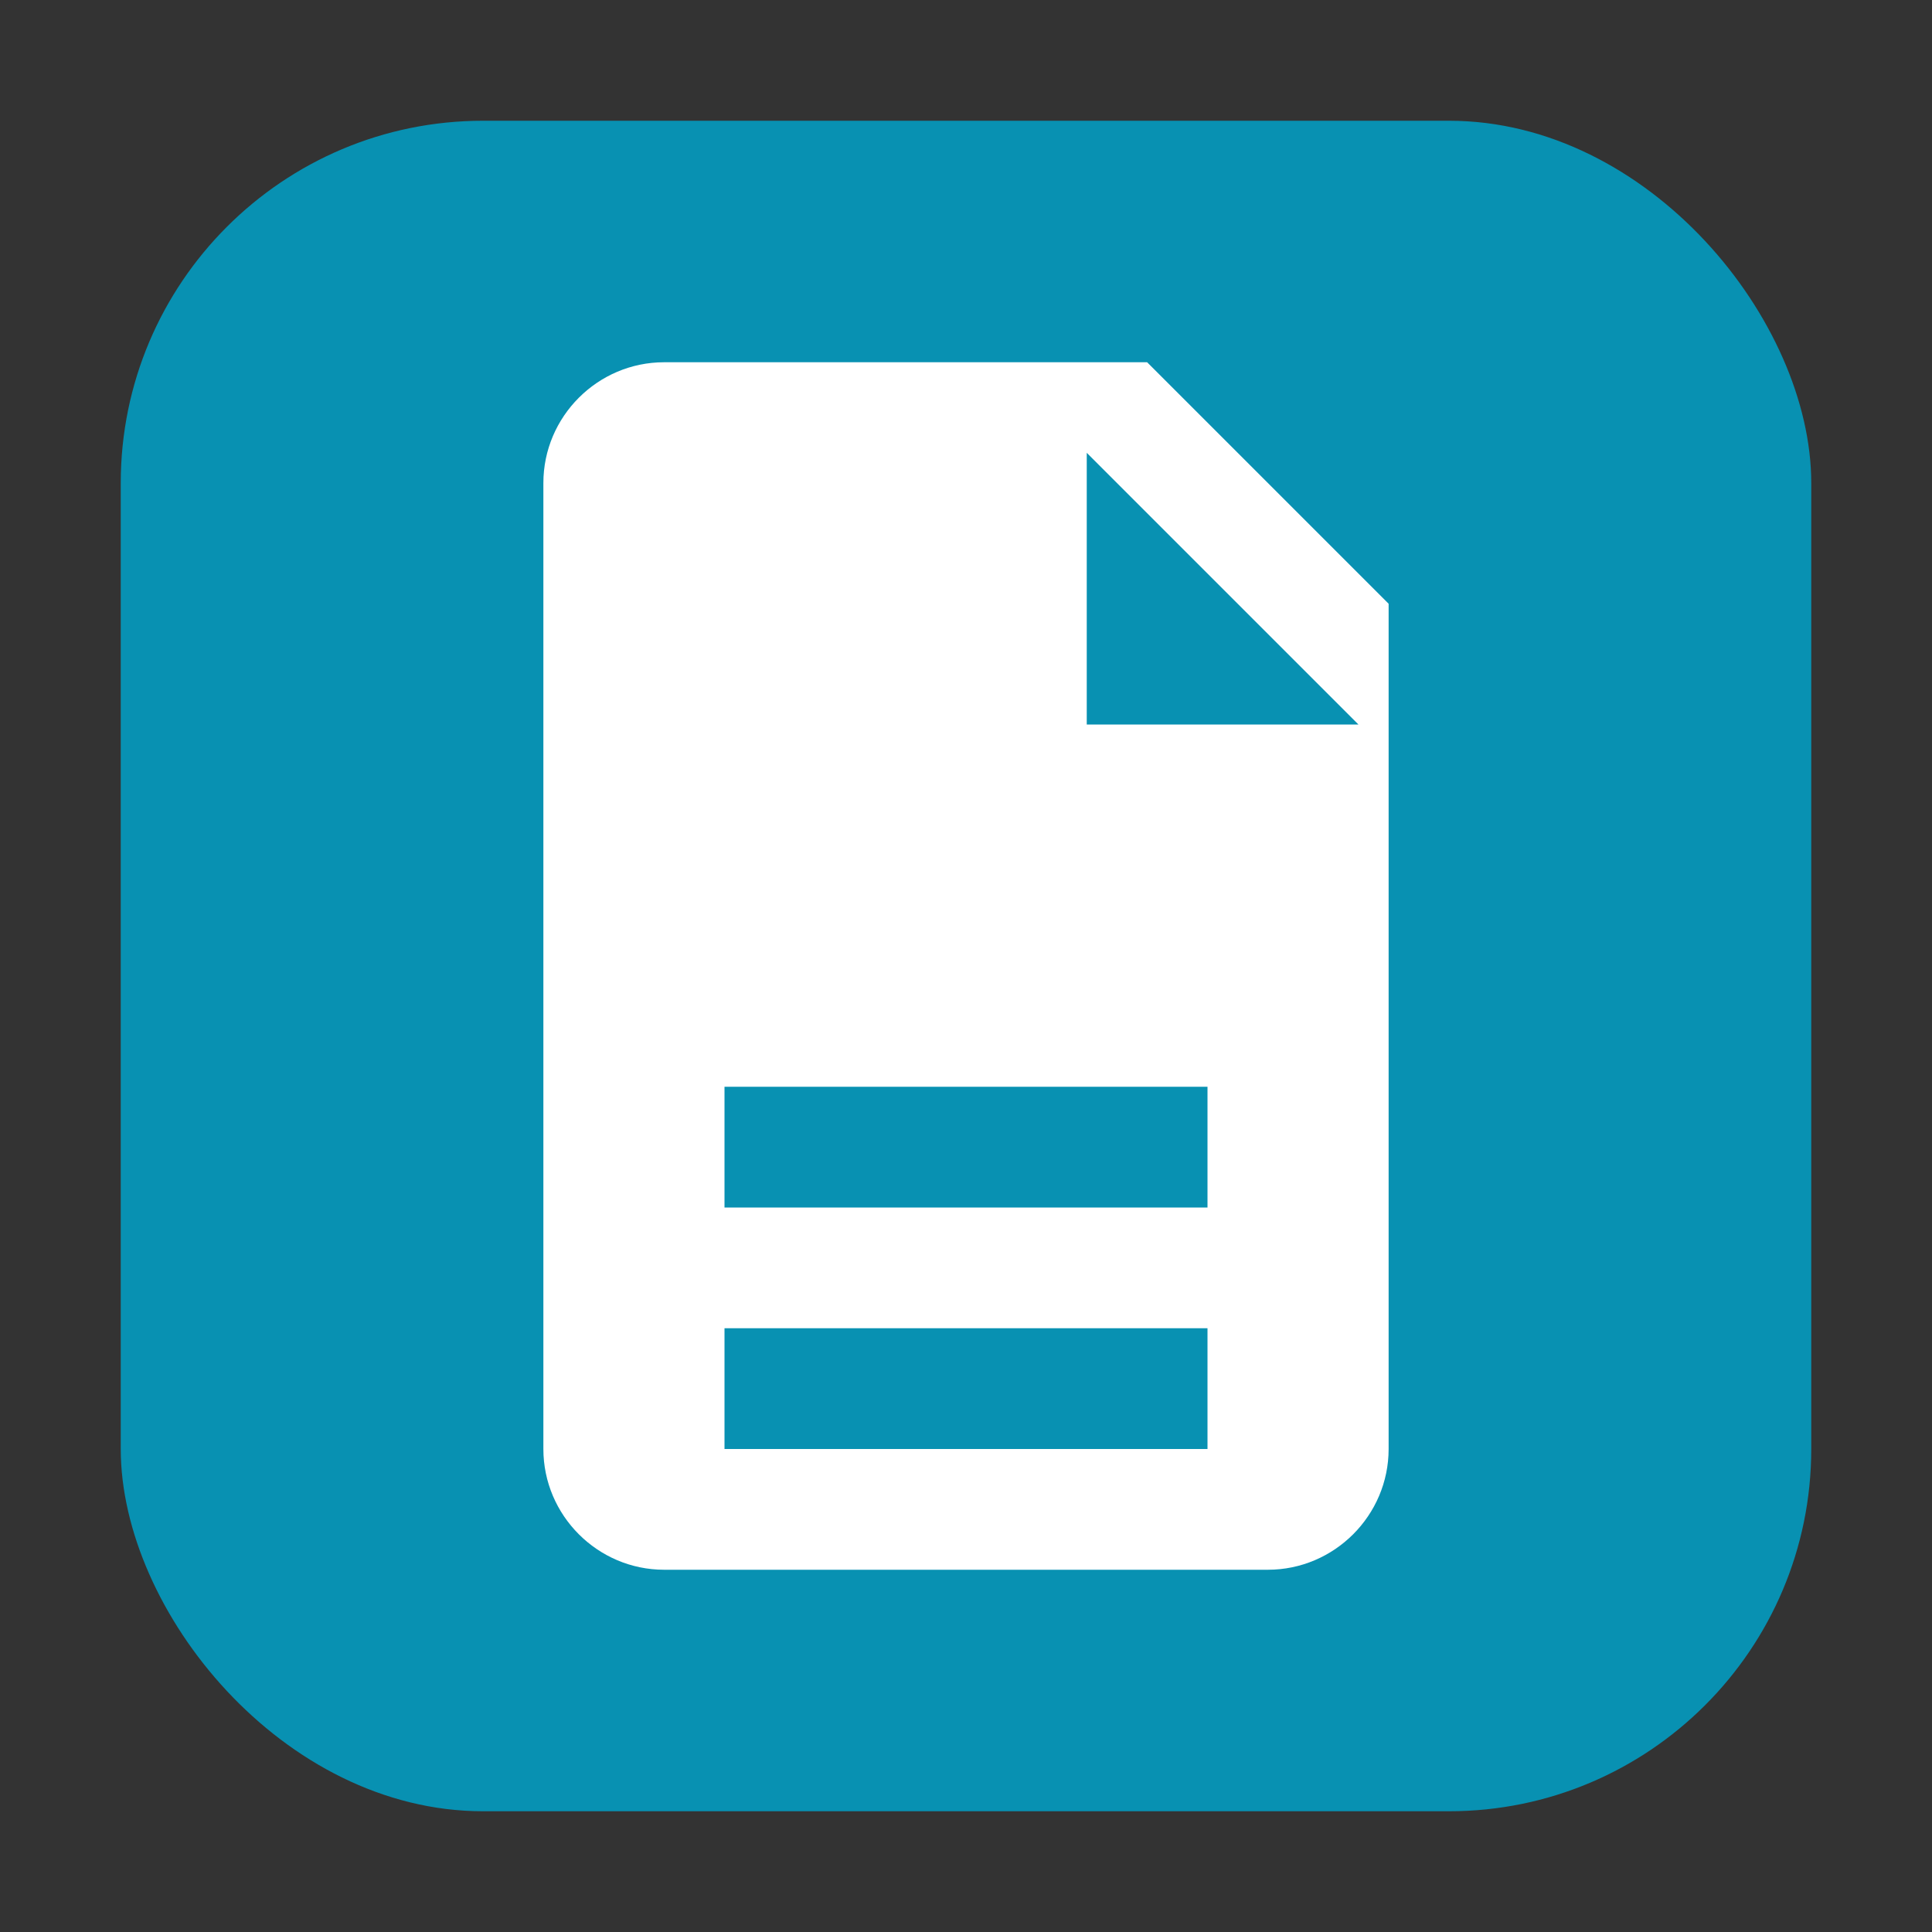 <svg width="32" height="32" viewBox="0 0 32 32" xmlns="http://www.w3.org/2000/svg">
  <rect x="0" y="0" width="32" height="32" fill="#333333" stroke="none"/>
  <!-- Teal rounded square background -->
  <rect x="2" y="2" width="28" height="28" rx="6" fill="#0891b2" />
  <!-- Document icon -->
  <path d="M19 6H11C9.9 6 9 6.9 9 8v16c0 1.1.9 2 2 2h10c1.1 0 2-.9 2-2V10l-4-4zm1 18h-8v-2h8v2zm0-4h-8v-2h8v2zm-2-5V7.5L22.5 12H18z" fill="white"/>
</svg>

